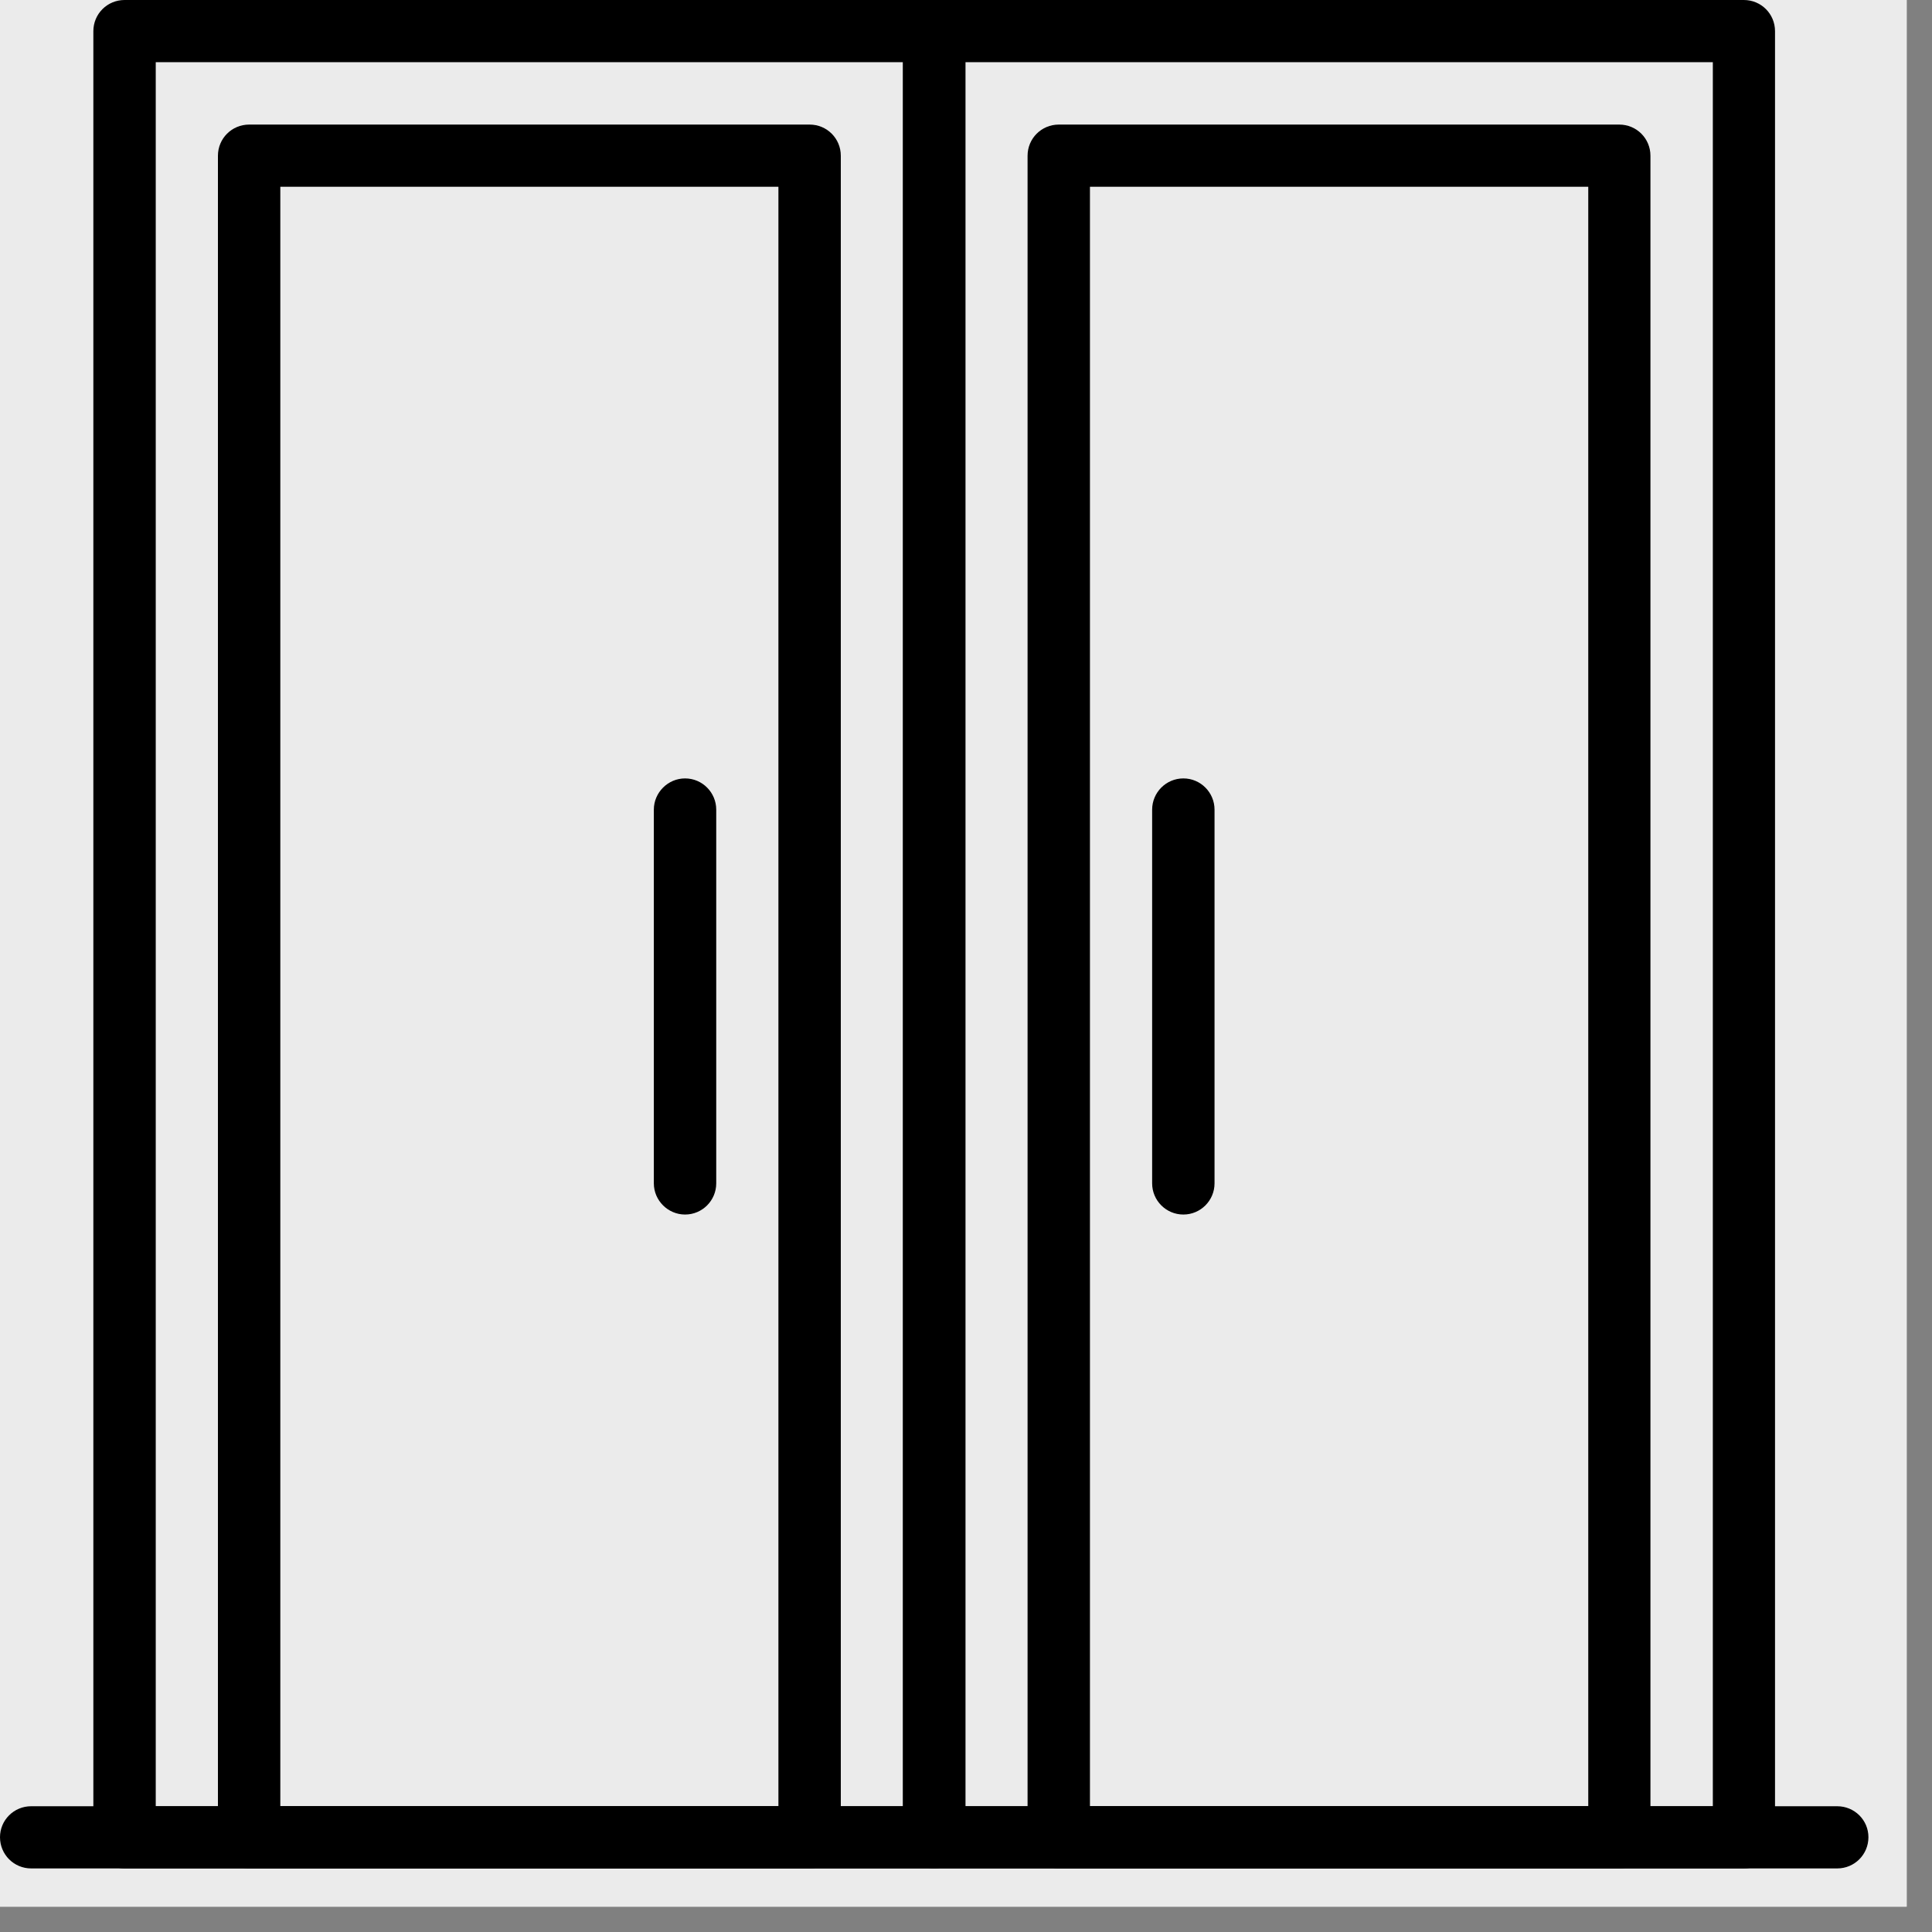 <svg xmlns="http://www.w3.org/2000/svg" xmlns:xlink="http://www.w3.org/1999/xlink" width="50" zoomAndPan="magnify" viewBox="0 0 37.5 37.5" height="50" preserveAspectRatio="xMidYMid meet" version="1.2"><rect x="0" y="0" width="37.5" height="37.5" fill="#808080" stroke="none"/><defs><clipPath id="6fc2129591"><path d="M 0 0 L 37.008 0 L 37.008 37.008 L 0 37.008 Z M 0 0 "/></clipPath><clipPath id="4a7748126e"><path d="M 0 35 L 36.266 35 L 36.266 36.266 L 0 36.266 Z M 0 35 "/></clipPath><clipPath id="5648d37e7d"><path d="M 1 0 L 19 0 L 19 36.266 L 1 36.266 Z M 1 0 "/></clipPath><clipPath id="cf04f33712"><path d="M 4 2 L 17 2 L 17 36.266 L 4 36.266 Z M 4 2 "/></clipPath><clipPath id="ec94b858e7"><path d="M 17 0 L 35 0 L 35 36.266 L 17 36.266 Z M 17 0 "/></clipPath><clipPath id="55631a9063"><path d="M 19 2 L 33 2 L 33 36.266 L 19 36.266 Z M 19 2 "/></clipPath></defs><g id="a9d4ef75e4"><g clip-rule="nonzero" clip-path="url(#6fc2129591)"><path style=" stroke:none;fill-rule:nonzero;fill:#ffffff;fill-opacity:1;" d="M 0 0 L 37.008 0 L 37.008 37.008 L 0 37.008 Z M 0 0 "/><path style=" stroke:none;fill-rule:nonzero;fill:#ebebeb;fill-opacity:1;" d="M 0 0 L 37.008 0 L 37.008 37.008 L 0 37.008 Z M 0 0 "/></g><g clip-rule="nonzero" clip-path="url(#4a7748126e)"><path style=" stroke:none;fill-rule:nonzero;fill:#000000;fill-opacity:1;" d="M 35.66 36.266 L 0.605 36.266 C 0.27 36.266 0 35.996 0 35.66 C 0 35.328 0.27 35.059 0.605 35.059 L 35.66 35.059 C 35.996 35.059 36.266 35.328 36.266 35.66 C 36.266 35.996 35.996 36.266 35.66 36.266 Z M 35.66 36.266 "/></g><g clip-rule="nonzero" clip-path="url(#5648d37e7d)"><path style=" stroke:none;fill-rule:nonzero;fill:#000000;fill-opacity:1;" d="M 18.133 36.266 L 2.418 36.266 C 2.082 36.266 1.812 35.996 1.812 35.66 L 1.812 0.605 C 1.812 0.27 2.082 0 2.418 0 L 18.133 0 C 18.469 0 18.738 0.27 18.738 0.605 L 18.738 35.66 C 18.738 35.996 18.469 36.266 18.133 36.266 Z M 3.023 35.059 L 17.527 35.059 L 17.527 1.207 L 3.023 1.207 Z M 3.023 35.059 "/></g><g clip-rule="nonzero" clip-path="url(#cf04f33712)"><path style=" stroke:none;fill-rule:nonzero;fill:#000000;fill-opacity:1;" d="M 15.715 36.266 L 4.836 36.266 C 4.5 36.266 4.23 35.996 4.23 35.66 L 4.23 3.023 C 4.23 2.688 4.5 2.418 4.836 2.418 L 15.715 2.418 C 16.051 2.418 16.32 2.688 16.32 3.023 L 16.32 35.66 C 16.32 35.996 16.051 36.266 15.715 36.266 Z M 5.441 35.059 L 15.109 35.059 L 15.109 3.625 L 5.441 3.625 Z M 5.441 35.059 "/></g><g clip-rule="nonzero" clip-path="url(#ec94b858e7)"><path style=" stroke:none;fill-rule:nonzero;fill:#000000;fill-opacity:1;" d="M 33.848 36.266 L 18.133 36.266 C 17.801 36.266 17.527 35.996 17.527 35.66 L 17.527 0.605 C 17.527 0.27 17.801 0 18.133 0 L 33.848 0 C 34.184 0 34.453 0.27 34.453 0.605 L 34.453 35.66 C 34.453 35.996 34.184 36.266 33.848 36.266 Z M 18.738 35.059 L 33.246 35.059 L 33.246 1.207 L 18.738 1.207 Z M 18.738 35.059 "/></g><g clip-rule="nonzero" clip-path="url(#55631a9063)"><path style=" stroke:none;fill-rule:nonzero;fill:#000000;fill-opacity:1;" d="M 31.43 36.266 L 20.551 36.266 C 20.215 36.266 19.945 35.996 19.945 35.66 L 19.945 3.023 C 19.945 2.688 20.215 2.418 20.551 2.418 L 31.43 2.418 C 31.766 2.418 32.035 2.688 32.035 3.023 L 32.035 35.66 C 32.035 35.996 31.766 36.266 31.43 36.266 Z M 21.156 35.059 L 30.828 35.059 L 30.828 3.625 L 21.156 3.625 Z M 21.156 35.059 "/></g><path style=" stroke:none;fill-rule:nonzero;fill:#000000;fill-opacity:1;" d="M 22.969 23.574 C 22.633 23.574 22.363 23.301 22.363 22.969 L 22.363 15.715 C 22.363 15.383 22.633 15.109 22.969 15.109 C 23.305 15.109 23.574 15.383 23.574 15.715 L 23.574 22.969 C 23.574 23.301 23.305 23.574 22.969 23.574 Z M 22.969 23.574 "/><path style=" stroke:none;fill-rule:nonzero;fill:#000000;fill-opacity:1;" d="M 13.297 23.574 C 12.965 23.574 12.691 23.301 12.691 22.969 L 12.691 15.715 C 12.691 15.383 12.965 15.109 13.297 15.109 C 13.633 15.109 13.902 15.383 13.902 15.715 L 13.902 22.969 C 13.902 23.301 13.633 23.574 13.297 23.574 Z M 13.297 23.574 "/></g></svg>